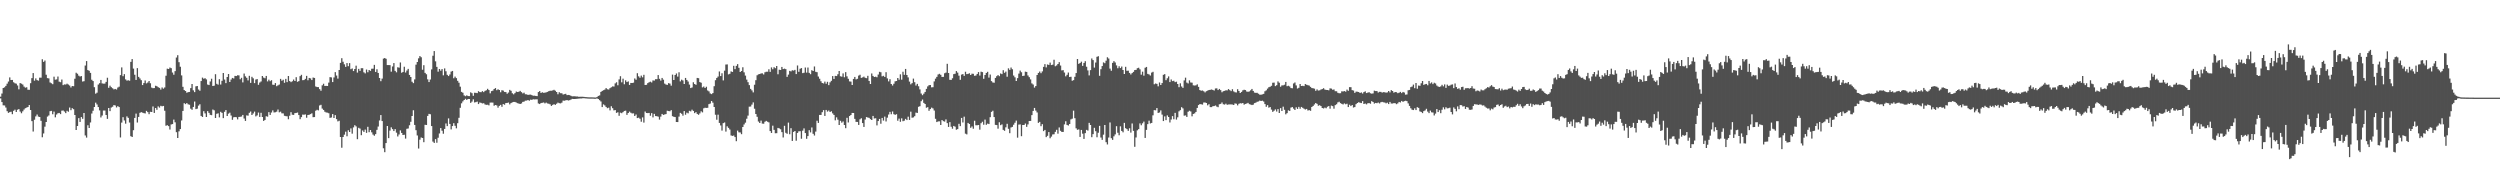 <svg xmlns="http://www.w3.org/2000/svg" width="1920" height="150"><path fill="#4f4f4f" d="M0 74.22h1v1.369H0zM1 71.839h1v6.553H1zM2 67.603h1v13.291H2zM3 67.081h1v13.925H3zM4 65.932h1v16.677H4zM5 64.281h1v21.117H5zM6 62.601h1v24.065H6zM7 59.422h1v26.704H7zM8 61.416h1v24.404H8zM9 61.414h1v26.281H9zM10 63.181h1v21.936H10zM11 63.931h1v20.284H11zM12 64.238h1v21.781H12zM13 65.636h1v18.629H13zM14 68.612h1v15.127H14zM15 63.81h1v21.879H15zM16 64.27h1v22.719H16zM17 64.904h1v20.593H17zM18 66.508h1v17.601H18zM19 67.321h1v15.779H19zM20 67.012h1v15.61H20zM21 68.893h1v13.305H21zM22 68.948h1v11.717H22zM23 63.872h1v20.584H23zM24 59.999h1v33.019H24zM25 56.097h1v44.919H25zM26 61.94h1v30.028H26zM27 60.201h1v29.194H27zM28 61.565h1v26.411H28zM29 61.963h1v27.597H29zM30 59.626h1v30.208H30zM31 59.626h1v33.152H31zM32 45.534h1v59.863H32zM33 47.511h1v54.99H33zM34 46.509h1v50.753H34zM35 57.388h1v36.324H35zM36 60.027h1v29.545H36zM37 60.21h1v28.444H37zM38 63.327h1v22.062H38zM39 63.95h1v21.192H39zM40 64.648h1v23.095H40zM41 58.875h1v26.846H41zM42 61.171h1v28.938H42zM43 60.995h1v26.99H43zM44 58.791h1v28.176H44zM45 62.714h1v23.999H45zM46 63.146h1v24.495H46zM47 61.066h1v23.912H47zM48 65.371h1v19.453H48zM49 64.833h1v20.849H49zM50 64.895h1v21.994H50zM51 64.275h1v20.819H51zM52 64.922h1v20.879H52zM53 65.678h1v16.889H53zM54 67.172h1v17.439H54zM55 66.037h1v17.063H55zM56 66.186h1v17.67H56zM57 60.452h1v27.874H57zM58 55.847h1v43.98H58zM59 56.625h1v40.149H59zM60 58.118h1v32.598H60zM61 58.761h1v34.875H61zM62 58.399h1v31.511H62zM63 62.613h1v28.604H63zM64 62.35h1v24.424H64zM65 50.329h1v53.713H65zM66 46.912h1v58.78H66zM67 53.794h1v42.431H67zM68 54.366h1v43.932H68zM69 55.966h1v38.08H69zM70 61.26h1v25.933H70zM71 62.265h1v22.774H71zM72 66.973h1v15.228H72zM73 71.933h1v6.915H73zM74 71.155h1v9.096H74zM75 64.92h1v17.317H75zM76 63.906h1v20.886H76zM77 61.375h1v28.84H77zM78 64.066h1v24.674H78zM79 64.27h1v20.6H79zM80 64.192h1v20.71H80zM81 62.89h1v25.429H81zM82 59.718h1v31.593H82zM83 67.449h1v15.48H83zM84 65.785h1v19.579H84zM85 66.973h1v15.624H85zM86 67.813h1v14.136H86zM87 68.662h1v12.026H87zM88 68.28h1v12.74H88zM89 68.774h1v13.735H89zM90 67.211h1v14.289H90zM91 66.541h1v15.672H91zM92 57.685h1v47.892H92zM93 51.787h1v42.357H93zM94 58.521h1v31.472H94zM95 56.916h1v35.587H95zM96 60.997h1v33.99H96zM97 61.899h1v27.501H97zM98 61.64h1v28.883H98zM99 62.002h1v32.106H99zM100 47.527h1v57.089H100zM101 45.383h1v59.824H101zM102 52.7h1v47.315H102zM103 57.406h1v33.186H103zM104 61.379h1v25.873H104zM105 52.322h1v41.79H105zM106 59.015h1v30.797H106zM107 60.253h1v26.37H107zM108 61.613h1v24.518H108zM109 65.332h1v21.209H109zM110 63.817h1v23.051H110zM111 61.816h1v25.306H111zM112 64.041h1v21.115H112zM113 63.405h1v22.721H113zM114 62.226h1v25.484H114zM115 63.936h1v21.934H115zM116 67.289h1v18.705H116zM117 67.76h1v14.022H117zM118 67.632h1v19.078H118zM119 65.856h1v17.098H119zM120 66.188h1v18.125H120zM121 66.989h1v14.724H121zM122 67.506h1v15.154H122zM123 68.79h1v12.477H123zM124 67.168h1v14.504H124zM125 68.099h1v13.262H125zM126 67.197h1v17.858H126zM127 58.143h1v38.396H127zM128 52.76h1v43.387H128zM129 52.97h1v43.893H129zM130 51.862h1v47.604H130zM131 52.375h1v43.214H131zM132 55.717h1v39.558H132zM133 57.399h1v34.479H133zM134 54.613h1v39.329H134zM135 44.211h1v57.336H135zM136 42.387h1v63.614H136zM137 47.749h1v53.111H137zM138 51.237h1v47.89H138zM139 57.898h1v34.619H139zM140 66.671h1v18.544H140zM141 69.154h1v10.08H141zM142 69.901h1v10.096H142zM143 71.217h1v7.956H143zM144 70.736h1v9.371H144zM145 70.605h1v9.817H145zM146 67.694h1v15.77H146zM147 64.494h1v19.831H147zM148 69.397h1v12.705H148zM149 70.775h1v7.192H149zM150 66.286h1v17.535H150zM151 66.064h1v17.388H151zM152 68.77h1v12.309H152zM153 69.708h1v10.364H153zM154 62.249h1v26.805H154zM155 59.578h1v30.3H155zM156 60.464h1v24.946H156zM157 60.056h1v27.031H157zM158 60.97h1v28.865H158zM159 64.925h1v20.446H159zM160 65.314h1v21.366H160zM161 62.569h1v25.628H161zM162 60.457h1v28.011H162zM163 66.058h1v18.073H163zM164 65.799h1v18.945H164zM165 56.998h1v33.651H165zM166 64.362h1v23.049H166zM167 65.023h1v22H167zM168 60.805h1v29.334H168zM169 64.922h1v20.934H169zM170 62.057h1v24.612H170zM171 56.049h1v34.658H171zM172 61.077h1v24.763H172zM173 63.828h1v20.726H173zM174 59.152h1v29.954H174zM175 56.843h1v30.442H175zM176 62.993h1v23.539H176zM177 61.082h1v27.652H177zM178 59.857h1v32.149H178zM179 60.267h1v29.833H179zM180 58.289h1v31.575H180zM181 58.42h1v31.646H181zM182 57.811h1v33.907H182zM183 57.93h1v31.865H183zM184 60.883h1v28.796H184zM185 59.766h1v29.714H185zM186 63.268h1v25.022H186zM187 56.472h1v34.562H187zM188 58.644h1v34.237H188zM189 59.729h1v28.922H189zM190 61.764h1v27.068H190zM191 58.2h1v28.43H191zM192 63.641h1v22.012H192zM193 58.992h1v29.325H193zM194 60.157h1v26.995H194zM195 63.835h1v21.87H195zM196 61.061h1v28.347H196zM197 60.711h1v27.929H197zM198 65.103h1v21.332H198zM199 63.405h1v26.375H199zM200 62.579h1v24.044H200zM201 58.351h1v31.508H201zM202 59.596h1v33.278H202zM203 60.111h1v31.978H203zM204 58.319h1v30.984H204zM205 62.503h1v27.105H205zM206 61.166h1v24.976H206zM207 62.366h1v25.901H207zM208 61.576h1v24.857H208zM209 65.032h1v19.76H209zM210 65.199h1v21.154H210zM211 63.78h1v22.422H211zM212 66.183h1v19.554H212zM213 65.52h1v18.588H213zM214 64.913h1v21.378H214zM215 60.558h1v25.228H215zM216 62.025h1v24.994H216zM217 61.221h1v25.88H217zM218 63.595h1v25.315H218zM219 60.551h1v28.631H219zM220 63.08h1v26.278H220zM221 58.363h1v33.23H221zM222 62.251h1v26.615H222zM223 63.066h1v23.092H223zM224 62.407h1v25.711H224zM225 61.082h1v27.178H225zM226 62.215h1v24.692H226zM227 59.267h1v27.484H227zM228 62.81h1v23.616H228zM229 62.313h1v26.052H229zM230 58.47h1v33.056H230zM231 57.468h1v32.467H231zM232 61.617h1v26.409H232zM233 61.503h1v26.617H233zM234 60.574h1v27.306H234zM235 58.257h1v32.152H235zM236 61.624h1v26.697H236zM237 59.878h1v28.254H237zM238 60.223h1v27.42H238zM239 61.494h1v25.525H239zM240 59.537h1v30.492H240zM241 59.875h1v30.018H241zM242 66.389h1v18.663H242zM243 66.843h1v17.507H243zM244 66.893h1v17.869H244zM245 68.456h1v12.541H245zM246 69.704h1v10.767H246zM247 65.552h1v17.876H247zM248 64.318h1v20.121H248zM249 65.982h1v19.805H249zM250 65.971h1v20.38H250zM251 66.032h1v20.485H251zM252 63.414h1v23.573H252zM253 59.239h1v31.27H253zM254 59.441h1v30.776H254zM255 63.046h1v24.534H255zM256 59.48h1v31.156H256zM257 55.389h1v33.021H257zM258 57.996h1v33.495H258zM259 60.386h1v32.866H259zM260 53.767h1v38.959H260zM261 48.301h1v56.903H261zM262 44.712h1v68.723H262zM263 47.424h1v57.814H263zM264 49.429h1v54.019H264zM265 51.331h1v49.808H265zM266 48.452h1v56.221H266zM267 50.844h1v49.201H267zM268 48.466h1v52.918H268zM269 53.153h1v45.477H269zM270 52.586h1v50.071H270zM271 54.579h1v43.271H271zM272 52.984h1v43.184H272zM273 50.436h1v46.645H273zM274 55.753h1v51.177H274zM275 52.911h1v45.223H275zM276 54.451h1v44.292H276zM277 52.393h1v51.463H277zM278 52.4h1v47.807H278zM279 55.536h1v45.782H279zM280 56.355h1v43.182H280zM281 53.387h1v48.677H281zM282 55.506h1v41.875H282zM283 53.751h1v47.794H283zM284 54.421h1v45.445H284zM285 52.794h1v48.86H285zM286 52.748h1v50.616H286zM287 49.812h1v54.422H287zM288 55.238h1v47.798H288zM289 53.197h1v46.516H289zM290 56.017h1v41.149H290zM291 59.882h1v32.644H291zM292 62.375h1v26.004H292zM293 60.384h1v32.602H293zM294 45.023h1v68.847H294zM295 44.566h1v72.3H295zM296 45.174h1v64.715H296zM297 49.953h1v46.832H297zM298 49.949h1v56.159H298zM299 50.008h1v50.316H299zM300 55.042h1v42.767H300zM301 51.043h1v48.148H301zM302 48.425h1v52.229H302zM303 54.426h1v44.749H303zM304 55.529h1v46.338H304zM305 51.656h1v53.145H305zM306 51.961h1v51.33H306zM307 47.953h1v52.177H307zM308 55.854h1v46.226H308zM309 55.264h1v48.393H309zM310 51.249h1v52.25H310zM311 55.73h1v50.739H311zM312 54.147h1v44.775H312zM313 52.865h1v45.807H313zM314 57.559h1v38.638H314zM315 59.138h1v34.385H315zM316 62.775h1v26.301H316zM317 63.853h1v20.817H317zM318 60.965h1v35.008H318zM319 49.681h1v50.309H319zM320 47.619h1v56.407H320zM321 44.794h1v69.272H321zM322 43.057h1v64.205H322zM323 43.966h1v61.614H323zM324 53.533h1v52.429H324zM325 50.056h1v59.162H325zM326 55.955h1v39.908H326zM327 57.037h1v38.954H327zM328 60.935h1v28.103H328zM329 63.05h1v24.383H329zM330 61.093h1v26.67H330zM331 53.3h1v43.513H331zM332 42.808h1v65.926H332zM333 39.233h1v70.563H333zM334 47.083h1v59.757H334zM335 51.334h1v58.311H335zM336 55.044h1v50.726H336zM337 53.002h1v49.492H337zM338 54.27h1v44.072H338zM339 53.027h1v47.361H339zM340 57.864h1v44.834H340zM341 52.524h1v46.516H341zM342 54.755h1v40.055H342zM343 57.456h1v39.421H343zM344 58.408h1v32.536H344zM345 57.168h1v38.032H345zM346 54.973h1v44.383H346zM347 54.458h1v42.364H347zM348 60.102h1v34.505H348zM349 58.809h1v37.821H349zM350 60.027h1v38.551H350zM351 62.064h1v32.566H351zM352 63.533h1v26.947H352zM353 66.554h1v16.23H353zM354 70.548h1v8.801H354zM355 71.226h1v6.624H355zM356 73.249h1v3.561H356zM357 73.901h1v1.968H357zM358 73.24h1v3.484H358zM359 73.759h1v2.248H359zM360 73.83h1v2.193H360zM361 70.912h1v8.087H361zM362 71.553h1v6.489H362zM363 73.563h1v2.721H363zM364 71.217h1v7.457H364zM365 71.336h1v7.102H365zM366 71.542h1v6.477H366zM367 70.052h1v9.87H367zM368 70.731h1v7.972H368zM369 70.805h1v8.173H369zM370 69.994h1v9.487H370zM371 70.773h1v8.462H371zM372 69.786h1v10.465H372zM373 69.324h1v11.229H373zM374 68.195h1v12.259H374zM375 69.17h1v11.797H375zM376 71.702h1v7.077H376zM377 69.981h1v8.771H377zM378 69.635h1v9.144H378zM379 68.346h1v12.861H379zM380 67.635h1v13.019H380zM381 69.255h1v11.685H381zM382 68.555h1v14.136H382zM383 69.129h1v12.168H383zM384 70.866h1v9.684H384zM385 69.269h1v12.728H385zM386 69.566h1v10.375H386zM387 70.624h1v9.805H387zM388 70.729h1v8.432H388zM389 71.97h1v7.061H389zM390 71.072h1v7.649H390zM391 69.003h1v11.179H391zM392 69.736h1v9.425H392zM393 71.61h1v6.992H393zM394 72.464h1v5.834H394zM395 71.516h1v6.777H395zM396 70.278h1v8.453H396zM397 70.656h1v8.588H397zM398 70.443h1v9.13H398zM399 69.784h1v10.096H399zM400 70.761h1v8.695H400zM401 71.738h1v6.521H401zM402 71.173h1v6.862H402zM403 72.416h1v4.921H403zM404 72.446h1v4.823H404zM405 72.894h1v3.889H405zM406 72.695h1v4.662H406zM407 72.656h1v3.88H407zM408 73.043h1v3.646H408zM409 73.526h1v2.717H409zM410 73.462h1v2.934H410zM411 73.663h1v2.614H411zM412 73.851h1v2.424H412zM413 70.702h1v8.748H413zM414 69.955h1v9.952H414zM415 71.358h1v7.803H415zM416 70.882h1v8.05H416zM417 71.251h1v7.423H417zM418 71.18h1v8.228H418zM419 70.928h1v7.853H419zM420 70.571h1v8.869H420zM421 69.983h1v9.702H421zM422 69.662h1v10.451H422zM423 69.683h1v11.698H423zM424 69.402h1v11.119H424zM425 68.983h1v11.051H425zM426 69.674h1v10.865H426zM427 70.67h1v9.018H427zM428 72.393h1v6.413H428zM429 70.811h1v8.446H429zM430 71.59h1v7.812H430zM431 71.608h1v7.247H431zM432 72.617h1v4.64H432zM433 72.279h1v5.061H433zM434 72.047h1v5.008H434zM435 73.077h1v3.777H435zM436 72.917h1v4.303H436zM437 73.066h1v3.88H437zM438 73.563h1v2.923H438zM439 73.972h1v1.957H439zM440 73.917h1v2.094H440zM441 73.922h1v2.124H441zM442 74.064h1v1.879H442zM443 74.107h1v1.744H443zM444 74.318h1v1.428H444zM445 74.288h1v1.328H445zM446 74.316h1v1.282H446zM447 74.268h1v1.204H447zM448 74.419h1v1H448zM449 74.572h1v1H449zM450 74.611h1v1H450zM451 74.702h1v1H451zM452 74.762h1v1H452zM453 74.755h1v1H453zM454 74.776h1v1H454zM455 74.796h1v1H455zM456 74.865h1v1H456zM457 74.89h1v1H457zM458 74.556h1v1H458zM459 73.679h1v2.36H459zM460 73.272h1v3.694H460zM461 70.615h1v7.333H461zM462 69.83h1v12.419H462zM463 69.278h1v10.909H463zM464 68.813h1v12.142H464zM465 67.637h1v14.479H465zM466 68.575h1v14.514H466zM467 68.784h1v13.9H467zM468 67.667h1v17.102H468zM469 67.001h1v14.614H469zM470 66.335h1v16.773H470zM471 66.44h1v18.368H471zM472 64.037h1v20.474H472zM473 63.183h1v23.49H473zM474 65.485h1v20.719H474zM475 60.99h1v27.947H475zM476 58.534h1v27.979H476zM477 63.247h1v23.671H477zM478 60.406h1v25.729H478zM479 64.696h1v20.481H479zM480 61.709h1v23.307H480zM481 63.046h1v25.18H481zM482 62.528h1v24.271H482zM483 65.234h1v20.483H483zM484 63.709h1v22.873H484zM485 63.748h1v23.39H485zM486 63.471h1v23.55H486zM487 60.246h1v28.824H487zM488 61.251h1v26.69H488zM489 56.216h1v34.475H489zM490 58.624h1v31.751H490zM491 59.715h1v31.488H491zM492 58.063h1v35.434H492zM493 59.372h1v30.785H493zM494 57.429h1v36.722H494zM495 65.289h1v20.359H495zM496 65.151h1v21.639H496zM497 63.844h1v23.03H497zM498 63.178h1v23.564H498zM499 62.723h1v26.171H499zM500 63.325h1v23.566H500zM501 61.727h1v28.423H501zM502 61.89h1v25.576H502zM503 60.809h1v28.315H503zM504 60.821h1v28.444H504zM505 57.676h1v31.92H505zM506 60.53h1v31.323H506zM507 61.887h1v27.681H507zM508 59.85h1v27.638H508zM509 61.176h1v27.111H509zM510 64.194h1v23.71H510zM511 64.897h1v22.71H511zM512 65.197h1v19.867H512zM513 63.86h1v21.421H513zM514 64.22h1v21.25H514zM515 65.801h1v18.794H515zM516 57.298h1v31.929H516zM517 61.436h1v28.267H517zM518 57.621h1v32.289H518zM519 56.396h1v37.311H519zM520 58.843h1v34.889H520zM521 55.506h1v34.04H521zM522 62.514h1v24.184H522zM523 61.171h1v26.168H523zM524 61.784h1v27.036H524zM525 64.499h1v20.783H525zM526 59.848h1v28.247H526zM527 61.4h1v25.109H527zM528 62.62h1v24.436H528zM529 64.959h1v20.16H529zM530 67.63h1v17.924H530zM531 67.165h1v17.045H531zM532 63.194h1v22.007H532zM533 64.515h1v22.369H533zM534 65.133h1v20.984H534zM535 59.864h1v27.626H535zM536 60.054h1v28.109H536zM537 63.05h1v24.06H537zM538 63.56h1v21.952H538zM539 67.106h1v19.233H539zM540 66.44h1v16.757H540zM541 67.582h1v15.155H541zM542 66.605h1v16.265H542zM543 69.479h1v13.301H543zM544 70.219h1v9.744H544zM545 71.793h1v7.741H545zM546 72.311h1v5.28H546zM547 71.491h1v7.363H547zM548 66.195h1v15.956H548zM549 61.572h1v26.555H549zM550 59.869h1v32.071H550zM551 58.761h1v29.302H551zM552 54.87h1v39.547H552zM553 58.399h1v37.984H553zM554 56.293h1v44.006H554zM555 61.729h1v32.85H555zM556 54.298h1v39.764H556zM557 49.551h1v51.522H557zM558 49.436h1v47.587H558zM559 57.14h1v41.044H559zM560 56.692h1v42.797H560zM561 54.836h1v49.224H561zM562 55.254h1v49.13H562zM563 50.558h1v53.511H563zM564 53.075h1v52.213H564zM565 50.61h1v57.846H565zM566 49.232h1v51.094H566zM567 52.052h1v49.586H567zM568 55.277h1v46.457H568zM569 54.524h1v48.558H569zM570 51.682h1v45.871H570zM571 55.543h1v40.064H571zM572 58.051h1v36.175H572zM573 61.114h1v30.078H573zM574 63.13h1v25.67H574zM575 65.385h1v16.521H575zM576 68.25h1v13.591H576zM577 69.413h1v10.895H577zM578 70.947h1v7.707H578zM579 65.062h1v18.421H579zM580 61.61h1v25.956H580zM581 57.825h1v31.884H581zM582 57.09h1v36.255H582zM583 56.845h1v37.615H583zM584 56.348h1v36.287H584zM585 56.342h1v38.588H585zM586 57.186h1v37.819H586zM587 55.515h1v37.963H587zM588 55.087h1v37.748H588zM589 55.099h1v38.382H589zM590 53.204h1v40.817H590zM591 55.218h1v45.464H591zM592 51.766h1v50.353H592zM593 53.19h1v43.326H593zM594 51.629h1v48.096H594zM595 52.384h1v49.961H595zM596 50.69h1v51.607H596zM597 57.049h1v41.225H597zM598 53.574h1v45.042H598zM599 53.764h1v45.525H599zM600 51.43h1v50.053H600zM601 53.064h1v52.532H601zM602 52.702h1v43.893H602zM603 53.085h1v48.881H603zM604 59.031h1v43.742H604zM605 57.269h1v36.869H605zM606 54.408h1v48.725H606zM607 54.833h1v43.648H607zM608 53.977h1v54.273H608zM609 54.234h1v47.109H609zM610 53.636h1v46.979H610zM611 56.863h1v51.225H611zM612 50.281h1v51.833H612zM613 55.154h1v45.718H613zM614 52.812h1v47.97H614zM615 52.281h1v54.278H615zM616 56.179h1v44.193H616zM617 55.859h1v42.77H617zM618 51.849h1v50.348H618zM619 55.76h1v50.863H619zM620 51.851h1v52.662H620zM621 55.978h1v43.996H621zM622 56.962h1v44.708H622zM623 53.904h1v43.976H623zM624 54.51h1v48.27H624zM625 51.061h1v53.003H625zM626 55.119h1v45.96H626zM627 55.437h1v37.292H627zM628 58.804h1v35.585H628zM629 60.457h1v27.828H629zM630 62.421h1v25.85H630zM631 63.721h1v22.426H631zM632 64.082h1v20.499H632zM633 62.684h1v26.333H633zM634 64.311h1v20.112H634zM635 62.844h1v22.882H635zM636 65.389h1v19.503H636zM637 63.233h1v22.774H637zM638 62.061h1v23.392H638zM639 58.401h1v28.707H639zM640 60.599h1v27.675H640zM641 58.255h1v34.15H641zM642 58.438h1v31.694H642zM643 57.06h1v34.832H643zM644 54.513h1v41.465H644zM645 58.559h1v34.237H645zM646 58.857h1v35.365H646zM647 56.367h1v36.919H647zM648 59.356h1v36.638H648zM649 55.389h1v43.06H649zM650 58.612h1v31.852H650zM651 60.523h1v33.518H651zM652 62.528h1v26.587H652zM653 62.663h1v25.663H653zM654 65.293h1v21.431H654zM655 60.617h1v26.157H655zM656 59.093h1v32.211H656zM657 60.958h1v32.655H657zM658 60.507h1v33.156H658zM659 58.056h1v37.913H659zM660 57.385h1v34.271H660zM661 59.825h1v31.003H661zM662 59.443h1v35.077H662zM663 58.823h1v38.65H663zM664 59.738h1v32.062H664zM665 60.068h1v29.835H665zM666 58.209h1v32.053H666zM667 62.171h1v28.35H667zM668 64.515h1v26.96H668zM669 56.417h1v35.734H669zM670 58.324h1v30.716H670zM671 59.127h1v31.865H671zM672 58.859h1v31.987H672zM673 59.347h1v36.97H673zM674 57.225h1v35.738H674zM675 55.165h1v36.157H675zM676 55.492h1v39.531H676zM677 58.633h1v31.934H677zM678 58.23h1v34.39H678zM679 59.081h1v30.492H679zM680 55.426h1v37.869H680zM681 60.191h1v30.183H681zM682 62.517h1v25.457H682zM683 60.825h1v25.065H683zM684 64.517h1v23.239H684zM685 65.696h1v19.929H685zM686 64.293h1v23.399H686zM687 62.439h1v25.782H687zM688 62.233h1v25.459H688zM689 59.901h1v32.829H689zM690 61.214h1v29.872H690zM691 57.065h1v36.491H691zM692 61.176h1v29.705H692zM693 55.078h1v38.029H693zM694 57.44h1v35.212H694zM695 52.959h1v38.347H695zM696 57.621h1v34.585H696zM697 59.425h1v30.199H697zM698 62.656h1v29.451H698zM699 64.769h1v20.998H699zM700 63.865h1v26.537H700zM701 60.39h1v29.767H701zM702 63.135h1v26.093H702zM703 65.671h1v20.803H703zM704 64.414h1v22.337H704zM705 66.277h1v15.724H705zM706 68.646h1v12.891H706zM707 71.848h1v5.882H707zM708 73.096h1v3.369H708zM709 71.924h1v7.091H709zM710 70.624h1v9.245H710zM711 68.264h1v14.486H711zM712 66.367h1v15.937H712zM713 65.424h1v19.686H713zM714 65.305h1v18.444H714zM715 67.092h1v15.548H715zM716 66.975h1v16.299H716zM717 62.489h1v22.39H717zM718 60.4h1v30.854H718zM719 59.024h1v34.738H719zM720 57.177h1v36.059H720zM721 56.699h1v36.473H721zM722 57.465h1v38.537H722zM723 59.104h1v33.111H723zM724 59.017h1v34.044H724zM725 56.268h1v37.109H725zM726 55.758h1v35.926H726zM727 49.017h1v45.564H727zM728 56.044h1v41.453H728zM729 61.311h1v32.49H729zM730 61.382h1v35.931H730zM731 60.118h1v38.76H731zM732 56.932h1v39.773H732zM733 56.623h1v40.643H733zM734 54.556h1v45.058H734zM735 55.783h1v43.39H735zM736 58.109h1v36.974H736zM737 61.279h1v35.61H737zM738 57.294h1v33.259H738zM739 56.873h1v37.187H739zM740 58.255h1v31.355H740zM741 55.09h1v47.579H741zM742 56.93h1v46.276H742zM743 56.712h1v37.725H743zM744 56.273h1v38.947H744zM745 57.587h1v40.547H745zM746 56.561h1v40.57H746zM747 56.655h1v42.216H747zM748 58.195h1v34.539H748zM749 58.031h1v38.176H749zM750 56.79h1v39.419H750zM751 55.348h1v40.652H751zM752 58.015h1v41.547H752zM753 55.03h1v39.574H753zM754 55.378h1v38.109H754zM755 60.498h1v35.276H755zM756 57.619h1v34.232H756zM757 56.035h1v39.815H757zM758 55.156h1v39.746H758zM759 59.617h1v35.681H759zM760 57.232h1v32.769H760zM761 62.286h1v23.646H761zM762 63.338h1v21.728H762zM763 63.54h1v26.349H763zM764 59.841h1v36.075H764zM765 58.543h1v37.521H765zM766 57.669h1v41.156H766zM767 58.504h1v35.374H767zM768 56.41h1v39.746H768zM769 56.937h1v38.608H769zM770 53.934h1v45.816H770zM771 55.911h1v44.532H771zM772 54.998h1v42.804H772zM773 58.932h1v36.136H773zM774 52.478h1v46.461H774zM775 53.659h1v48.629H775zM776 51.839h1v46.056H776zM777 53.178h1v44.269H777zM778 58.033h1v37.784H778zM779 59.411h1v34.827H779zM780 62.219h1v30.398H780zM781 60.008h1v45.695H781zM782 56.538h1v39.139H782zM783 54.202h1v41.339H783zM784 55.483h1v49.14H784zM785 58.376h1v37.629H785zM786 58.113h1v37.908H786zM787 55.053h1v39.796H787zM788 55.229h1v42.184H788zM789 57.98h1v37.578H789zM790 59.269h1v33.669H790zM791 60.963h1v31.907H791zM792 64.034h1v24.372H792zM793 64.929h1v20.291H793zM794 67.294h1v15.594H794zM795 66.092h1v18.824H795zM796 57.614h1v28.766H796zM797 56.026h1v38.354H797zM798 54.957h1v38.645H798zM799 56.209h1v40.703H799zM800 54.847h1v40.538H800zM801 51.347h1v49.339H801zM802 49.251h1v50.556H802zM803 51.755h1v53.552H803zM804 49.505h1v54.775H804zM805 49.857h1v51.595H805zM806 48.067h1v58.13H806zM807 49.953h1v54.962H807zM808 49.647h1v53.61H808zM809 45.852h1v57.26H809zM810 50.906h1v50.371H810zM811 50.301h1v49.382H811zM812 49.15h1v53.502H812zM813 47.724h1v50.151H813zM814 50.313h1v50.117H814zM815 54.053h1v47.249H815zM816 53.881h1v47.446H816zM817 55.728h1v39.828H817zM818 58.64h1v34.488H818zM819 57.449h1v38.476H819zM820 55.73h1v40.668H820zM821 59.129h1v36.098H821zM822 58.953h1v32.737H822zM823 61.988h1v29.167H823zM824 61.539h1v23.468H824zM825 58.994h1v31.76H825zM826 56.131h1v42.408H826zM827 45.303h1v54.365H827zM828 49.043h1v50.327H828zM829 48.395h1v56.75H829zM830 47.363h1v52.428H830zM831 50.565h1v52.069H831zM832 48.358h1v58.318H832zM833 46.98h1v55.264H833zM834 51.27h1v48.45H834zM835 54.069h1v46.228H835zM836 57.919h1v36.457H836zM837 53.872h1v42.129H837zM838 44.92h1v60.426H838zM839 46.193h1v56.818H839zM840 51.904h1v46.228H840zM841 48.035h1v52.726H841zM842 43.627h1v61.797H842zM843 43.147h1v58.78H843zM844 58.209h1v38.46H844zM845 53.151h1v52.449H845zM846 50.743h1v56.693H846zM847 47.944h1v55.468H847zM848 48.516h1v47.478H848zM849 46.596h1v62.591H849zM850 43.959h1v67.009H850zM851 44.962h1v60.682H851zM852 52.67h1v41.392H852zM853 54.348h1v51.811H853zM854 48.271h1v59.151H854zM855 46.941h1v57.75H855zM856 47.962h1v55.241H856zM857 50.226h1v46.695H857zM858 52.437h1v49.51H858zM859 50.91h1v52.992H859zM860 52.288h1v44.72H860zM861 51.109h1v49.469H861zM862 53.744h1v47.894H862zM863 56.808h1v37.574H863zM864 51.306h1v47.141H864zM865 54.394h1v44.761H865zM866 54.259h1v46.265H866zM867 55.998h1v42.497H867zM868 57.186h1v44.628H868zM869 56.104h1v38.716H869zM870 55.172h1v45.358H870zM871 53.824h1v58.904H871zM872 53.654h1v51.911H872zM873 52.364h1v47.752H873zM874 52.027h1v47.137H874zM875 53.238h1v41.55H875zM876 57.328h1v38.888H876zM877 55.042h1v39.661H877zM878 58.095h1v35.306H878zM879 52.018h1v53.912H879zM880 51.411h1v48.336H880zM881 56.733h1v38.592H881zM882 57.179h1v35.498H882zM883 58.028h1v36.786H883zM884 55.779h1v38.652H884zM885 55.145h1v33.454H885zM886 64.696h1v19.906H886zM887 64.112h1v20.604H887zM888 64.398h1v18.617H888zM889 66.298h1v20.453H889zM890 63.32h1v23.03H890zM891 65.277h1v19.485H891zM892 63.783h1v24.239H892zM893 57.454h1v35.546H893zM894 56.957h1v32.438H894zM895 61.604h1v30.636H895zM896 60.116h1v28.535H896zM897 58.688h1v31.17H897zM898 63.002h1v31.06H898zM899 61.047h1v30.758H899zM900 62.297h1v26.876H900zM901 62.022h1v29.586H901zM902 63.055h1v23.626H902zM903 62.739h1v29.117H903zM904 64.531h1v25.562H904zM905 66.994h1v18.485H905zM906 63.995h1v20.593H906zM907 66.383h1v15.967H907zM908 67.5h1v15.759H908zM909 61.766h1v27.073H909zM910 59.633h1v29.009H910zM911 63.455h1v26.352H911zM912 64.094h1v21.737H912zM913 61.697h1v23.335H913zM914 63.309h1v22.28H914zM915 63.501h1v25.853H915zM916 65.547h1v21.964H916zM917 65.703h1v21.387H917zM918 65.549h1v20.394H918zM919 64.751h1v18.119H919zM920 66.701h1v13.989H920zM921 69.177h1v10.751H921zM922 69.685h1v10.387H922zM923 69.479h1v10.831H923zM924 70.102h1v8.659H924zM925 70.956h1v7.718H925zM926 70.036h1v9.059H926zM927 69.601h1v11.273H927zM928 69.138h1v10.872H928zM929 68.964h1v13.317H929zM930 68.703h1v13.575H930zM931 69.081h1v12.458H931zM932 69.53h1v11.934H932zM933 67.918h1v13.058H933zM934 67.822h1v14.056H934zM935 69.189h1v13.12H935zM936 68.326h1v11.74H936zM937 69.207h1v10.588H937zM938 70.88h1v7.83H938zM939 70.024h1v10.037H939zM940 69.763h1v10.584H940zM941 69.308h1v10.318H941zM942 69.422h1v11.053H942zM943 68.413h1v11.801H943zM944 69.2h1v10.986H944zM945 69.999h1v10.183H945zM946 68.509h1v11.79H946zM947 70.203h1v10.455H947zM948 70.85h1v8.56H948zM949 71.017h1v8.661H949zM950 68.518h1v12.415H950zM951 69.88h1v9.828H951zM952 71.409h1v7.846H952zM953 70.61h1v8.833H953zM954 69.386h1v9.728H954zM955 68.93h1v11.467H955zM956 69.184h1v10.632H956zM957 70.31h1v9.185H957zM958 70.509h1v8.492H958zM959 70.175h1v9.844H959zM960 69.399h1v10.87H960zM961 68.319h1v12.387H961zM962 69.832h1v10.547H962zM963 71.139h1v8.057H963zM964 71.32h1v7.528H964zM965 71.269h1v6.928H965zM966 71.992h1v5.933H966zM967 72.711h1v4.566H967zM968 72.762h1v4.827H968zM969 72.423h1v4.887H969zM970 72.066h1v5.894H970zM971 70.111h1v9.837H971zM972 69.376h1v12.667H972zM973 68.065h1v12.676H973zM974 66.948h1v15.731H974zM975 66.618h1v15.626H975zM976 65.92h1v18.256H976zM977 63.528h1v22.371H977zM978 63.425h1v21.611H978zM979 66.129h1v17.874H979zM980 65.456h1v20.211H980zM981 62.498h1v21.298H981zM982 63.531h1v23.248H982zM983 66.614h1v16.413H983zM984 65.57h1v19.691H984zM985 65.529h1v16.372H985zM986 65.094h1v19.242H986zM987 62.929h1v24.873H987zM988 66.202h1v20.698H988zM989 65.868h1v18.872H989zM990 66.417h1v18.769H990zM991 67.635h1v15.015H991zM992 67.813h1v14.406H992zM993 64.082h1v19.371H993zM994 63.35h1v21.122H994zM995 65.595h1v16.839H995zM996 67.994h1v15.674H996zM997 67.424h1v14.656H997zM998 64.487h1v19H998zM999 66.026h1v16.093H999zM1000 65.886h1v16.908H1000zM1001 66.138h1v17.384H1001zM1002 64.545h1v19.565H1002zM1003 65.101h1v18.537H1003zM1004 65.442h1v19.428H1004zM1005 65.755h1v18.824H1005zM1006 66.733h1v18.354H1006zM1007 67.619h1v14.553H1007zM1008 67.77h1v13.61H1008zM1009 68.108h1v12.097H1009zM1010 69.733h1v9.357H1010zM1011 68.655h1v11.103H1011zM1012 69.543h1v11.65H1012zM1013 69.365h1v11.444H1013zM1014 68.788h1v12.664H1014zM1015 68.404h1v14.541H1015zM1016 67.744h1v15.55H1016zM1017 68.768h1v13.886H1017zM1018 69.072h1v14.079H1018zM1019 69.145h1v12.822H1019zM1020 69.365h1v12.103H1020zM1021 67.847h1v15.624H1021zM1022 68.06h1v13.065H1022zM1023 68.93h1v12.561H1023zM1024 68.69h1v14.752H1024zM1025 70.047h1v10.691H1025zM1026 70.093h1v9.973H1026zM1027 71.276h1v7.382H1027zM1028 71.642h1v6.509H1028zM1029 71.594h1v7.594H1029zM1030 70.123h1v9.625H1030zM1031 70.246h1v10.002H1031zM1032 69.923h1v9.464H1032zM1033 70.422h1v9.657H1033zM1034 68.829h1v10.849H1034zM1035 69.72h1v12.518H1035zM1036 66.93h1v13.523H1036zM1037 66.959h1v14.52H1037zM1038 69.234h1v11.394H1038zM1039 69.505h1v13.06H1039zM1040 71.32h1v10.932H1040zM1041 70.356h1v9.593H1041zM1042 70.475h1v8.629H1042zM1043 70.681h1v7.803H1043zM1044 71.416h1v7.469H1044zM1045 70.965h1v8.187H1045zM1046 71.828h1v5.853H1046zM1047 70.72h1v9.162H1047zM1048 70.143h1v9.387H1048zM1049 71.457h1v8.698H1049zM1050 71.127h1v8.201H1050zM1051 70.825h1v8.341H1051zM1052 71.638h1v8.032H1052zM1053 71.949h1v5.704H1053zM1054 71.725h1v6.615H1054zM1055 69.619h1v9.947H1055zM1056 69.939h1v9.128H1056zM1057 69.933h1v9.332H1057zM1058 71.066h1v7.67H1058zM1059 70.496h1v8.97H1059zM1060 70.569h1v7.986H1060zM1061 71.125h1v7.134H1061zM1062 70.757h1v7.844H1062zM1063 70.871h1v7.871H1063zM1064 71.155h1v8.206H1064zM1065 70.96h1v7.869H1065zM1066 69.868h1v10.037H1066zM1067 70.981h1v7.315H1067zM1068 69.214h1v10.295H1068zM1069 69.887h1v9.641H1069zM1070 71.189h1v8.029H1070zM1071 70.64h1v8.634H1071zM1072 70.807h1v9.231H1072zM1073 71.564h1v7.851H1073zM1074 71.239h1v7.041H1074zM1075 70.546h1v8.173H1075zM1076 71.548h1v5.994H1076zM1077 70.619h1v7.62H1077zM1078 71.063h1v6.603H1078zM1079 72.695h1v4.681H1079zM1080 72.53h1v5.155H1080zM1081 69.301h1v10.133H1081zM1082 69.061h1v12.282H1082zM1083 66.918h1v16.246H1083zM1084 66.481h1v17.771H1084zM1085 64.975h1v19.563H1085zM1086 67.715h1v15.473H1086zM1087 63.739h1v20.806H1087zM1088 68.163h1v14.191H1088zM1089 65.675h1v17.153H1089zM1090 65.911h1v19.666H1090zM1091 63.972h1v21.973H1091zM1092 62.187h1v24.722H1092zM1093 65.16h1v20.19H1093zM1094 64.65h1v20.112H1094zM1095 64.451h1v19.084H1095zM1096 65.462h1v20.256H1096zM1097 62.18h1v24.71H1097zM1098 64.126h1v20.833H1098zM1099 63.304h1v22.978H1099zM1100 64.593h1v21.806H1100zM1101 63.522h1v25.152H1101zM1102 64.119h1v23.149H1102zM1103 65.675h1v18.093H1103zM1104 66.451h1v19.604H1104zM1105 66.781h1v17.869H1105zM1106 66.355h1v20.593H1106zM1107 65.144h1v19.13H1107zM1108 66.309h1v16.107H1108zM1109 64.831h1v19.119H1109zM1110 67.458h1v14.935H1110zM1111 64.998h1v18.233H1111zM1112 65.959h1v17.16H1112zM1113 65.664h1v17.04H1113zM1114 65.034h1v20.964H1114zM1115 64.84h1v23.017H1115zM1116 67.71h1v14.784H1116zM1117 64.08h1v19.526H1117zM1118 66.872h1v18.611H1118zM1119 68.246h1v13.465H1119zM1120 67.813h1v16.045H1120zM1121 68.864h1v11.806H1121zM1122 66.856h1v13.916H1122zM1123 66.602h1v15.214H1123zM1124 68.96h1v12.582H1124zM1125 67.806h1v15.878H1125zM1126 67.738h1v14.438H1126zM1127 67.648h1v14.994H1127zM1128 68.065h1v16.235H1128zM1129 67.591h1v16.764H1129zM1130 66.197h1v17.894H1130zM1131 67.989h1v13.376H1131zM1132 68.161h1v11.84H1132zM1133 70.074h1v10.082H1133zM1134 69.486h1v10.792H1134zM1135 69.665h1v10.945H1135zM1136 70.255h1v9.947H1136zM1137 68.752h1v11.616H1137zM1138 69.381h1v11.694H1138zM1139 69.395h1v11.497H1139zM1140 68.495h1v13.365H1140zM1141 67.788h1v14.965H1141zM1142 66.893h1v16.461H1142zM1143 67.204h1v16.081H1143zM1144 66.264h1v18.476H1144zM1145 65.362h1v18.041H1145zM1146 66.518h1v17.425H1146zM1147 66.886h1v15.69H1147zM1148 68.388h1v13.914H1148zM1149 68.491h1v12.037H1149zM1150 68.596h1v11.657H1150zM1151 67.74h1v13.786H1151zM1152 69.518h1v11.101H1152zM1153 68.081h1v11.994H1153zM1154 69.28h1v13.491H1154zM1155 68.887h1v12.868H1155zM1156 68.742h1v12.483H1156zM1157 68.928h1v13.351H1157zM1158 68.122h1v13.683H1158zM1159 67.912h1v15.349H1159zM1160 67.724h1v14.463H1160zM1161 66.438h1v16.065H1161zM1162 68.754h1v13.285H1162zM1163 69.001h1v13.09H1163zM1164 69.566h1v11.289H1164zM1165 70.313h1v9.428H1165zM1166 68.873h1v12.454H1166zM1167 69.77h1v10.325H1167zM1168 68.36h1v13.388H1168zM1169 66.856h1v16.237H1169zM1170 66.735h1v14.898H1170zM1171 68.637h1v12.38H1171zM1172 69.159h1v10.694H1172zM1173 68.994h1v10.774H1173zM1174 68.09h1v13.271H1174zM1175 69.745h1v9.78H1175zM1176 69.685h1v12.337H1176zM1177 68.685h1v11.323H1177zM1178 69.278h1v11.488H1178zM1179 70.596h1v9.538H1179zM1180 69.921h1v10.405H1180zM1181 69.246h1v11.037H1181zM1182 67.992h1v12.872H1182zM1183 68.015h1v12.563H1183zM1184 69.612h1v9.666H1184zM1185 70.28h1v10.309H1185zM1186 71.427h1v7.004H1186zM1187 72.144h1v5.763H1187zM1188 72.585h1v5.061H1188zM1189 72.137h1v5.335H1189zM1190 70.981h1v7.107H1190zM1191 68.358h1v13.699H1191zM1192 64.719h1v26.269H1192zM1193 60.152h1v30.49H1193zM1194 59.477h1v32.293H1194zM1195 61.079h1v30.781H1195zM1196 56.969h1v34.626H1196zM1197 59.837h1v32.884H1197zM1198 58.424h1v31.179H1198zM1199 59.72h1v29.572H1199zM1200 60.32h1v29.78H1200zM1201 60.155h1v30.696H1201zM1202 57.488h1v32.909H1202zM1203 56.969h1v40.675H1203zM1204 53.7h1v39.952H1204zM1205 52.604h1v42.465H1205zM1206 54.84h1v38.473H1206zM1207 55.996h1v40.998H1207zM1208 53.236h1v38.519H1208zM1209 50.624h1v47.555H1209zM1210 54.517h1v39.499H1210zM1211 52.693h1v41.289H1211zM1212 57.919h1v35.837H1212zM1213 58.889h1v35.946H1213zM1214 59.782h1v32.39H1214zM1215 59.647h1v29.883H1215zM1216 60.75h1v28.89H1216zM1217 61.292h1v35.85H1217zM1218 58.534h1v38.753H1218zM1219 55.964h1v40.254H1219zM1220 60.139h1v30.675H1220zM1221 62.295h1v28.645H1221zM1222 58.752h1v32.985H1222zM1223 56.875h1v33.848H1223zM1224 55.312h1v36.093H1224zM1225 58.77h1v38.418H1225zM1226 57.177h1v38.549H1226zM1227 54.137h1v40.849H1227zM1228 58.923h1v34.39H1228zM1229 60.633h1v35.985H1229zM1230 57.745h1v36.516H1230zM1231 58.759h1v36.986H1231zM1232 56.268h1v36.168H1232zM1233 57.708h1v39.183H1233zM1234 53.803h1v39.618H1234zM1235 58.365h1v37.002H1235zM1236 56.976h1v41.781H1236zM1237 52.734h1v42.815H1237zM1238 57.106h1v42.445H1238zM1239 57.431h1v37.86H1239zM1240 53.952h1v39.572H1240zM1241 56.561h1v37.057H1241zM1242 63.098h1v22.646H1242zM1243 64.208h1v21.648H1243zM1244 61.327h1v30.028H1244zM1245 63.59h1v30.71H1245zM1246 61.839h1v34.766H1246zM1247 59.624h1v40.639H1247zM1248 56.497h1v38.661H1248zM1249 53.002h1v45.07H1249zM1250 56.188h1v49.73H1250zM1251 53.611h1v43.195H1251zM1252 55.046h1v43.214H1252zM1253 58.793h1v38.849H1253zM1254 54.348h1v39.989H1254zM1255 57.967h1v40.373H1255zM1256 53.636h1v48.114H1256zM1257 58.921h1v35.537H1257zM1258 62.849h1v29.055H1258zM1259 60.651h1v31.662H1259zM1260 61.23h1v33.063H1260zM1261 62.755h1v29.87H1261zM1262 57.882h1v34.665H1262zM1263 62.313h1v30.069H1263zM1264 62.189h1v32.113H1264zM1265 58.5h1v36.519H1265zM1266 58.033h1v40.272H1266zM1267 53.563h1v43.66H1267zM1268 57.209h1v40.765H1268zM1269 59.976h1v33.893H1269zM1270 61.97h1v25.745H1270zM1271 62.885h1v29.87H1271zM1272 61.759h1v29.078H1272zM1273 65.421h1v20.291H1273zM1274 59.106h1v36.523H1274zM1275 55.309h1v45.308H1275zM1276 55.987h1v44.033H1276zM1277 56.781h1v35.937H1277zM1278 47.843h1v59.856H1278zM1279 51.487h1v59.675H1279zM1280 55.728h1v42.376H1280zM1281 44.863h1v66.896H1281zM1282 47.163h1v59.46H1282zM1283 55.012h1v51.476H1283zM1284 49.125h1v55.738H1284zM1285 47.589h1v57.079H1285zM1286 53.313h1v53.717H1286zM1287 48.5h1v61.893H1287zM1288 46.735h1v64.28H1288zM1289 48.601h1v57.883H1289zM1290 50.745h1v48.444H1290zM1291 46.099h1v58.856H1291zM1292 50.78h1v52.838H1292zM1293 51.027h1v53.289H1293zM1294 50.372h1v53.52H1294zM1295 52.396h1v49.043H1295zM1296 43.803h1v64.303H1296zM1297 50.029h1v55.702H1297zM1298 49.354h1v64.324H1298zM1299 47.058h1v63.697H1299zM1300 44.094h1v66.647H1300zM1301 47.388h1v60.538H1301zM1302 55.085h1v40.156H1302zM1303 60.42h1v28.471H1303zM1304 64.089h1v18.849H1304zM1305 68.651h1v11.467H1305zM1306 71.967h1v6.175H1306zM1307 53.295h1v50.726H1307zM1308 45.756h1v64.786H1308zM1309 46.227h1v61.797H1309zM1310 43.314h1v70.348H1310zM1311 41.647h1v69.506H1311zM1312 47.253h1v60.101H1312zM1313 49.356h1v54.816H1313zM1314 51.563h1v47.867H1314zM1315 58.974h1v35.063H1315zM1316 53.345h1v47.633H1316zM1317 54.222h1v43.458H1317zM1318 55.632h1v44.244H1318zM1319 53.513h1v53.07H1319zM1320 48.571h1v58.476H1320zM1321 47.658h1v58.727H1321zM1322 50.246h1v50.957H1322zM1323 52.831h1v45.708H1323zM1324 47.447h1v59.08H1324zM1325 42.783h1v70.151H1325zM1326 47.932h1v59.368H1326zM1327 43.05h1v63.008H1327zM1328 44.907h1v58.652H1328zM1329 46.12h1v53.413H1329zM1330 55.758h1v38.043H1330zM1331 53.806h1v52.117H1331zM1332 54.034h1v49.206H1332zM1333 54.348h1v45.66H1333zM1334 57.868h1v41.758H1334zM1335 52.21h1v52.232H1335zM1336 50.391h1v59.801H1336zM1337 53.671h1v48.805H1337zM1338 45.296h1v59.796H1338zM1339 47.182h1v62.918H1339zM1340 45.774h1v64.468H1340zM1341 45.406h1v58.379H1341zM1342 55.167h1v41.776H1342zM1343 49.006h1v50.961H1343zM1344 55.323h1v40.279H1344zM1345 58.637h1v29.162H1345zM1346 57.493h1v40.137H1346zM1347 57.969h1v39.584H1347zM1348 57.809h1v36.116H1348zM1349 60.912h1v32.925H1349zM1350 51.624h1v45.727H1350zM1351 52.412h1v43.067H1351zM1352 56.277h1v39.567H1352zM1353 53.357h1v42.772H1353zM1354 46.214h1v64.749H1354zM1355 46.294h1v62.589H1355zM1356 45.406h1v63.383H1356zM1357 46.692h1v62.028H1357zM1358 46.539h1v58.551H1358zM1359 51.709h1v48.682H1359zM1360 51.183h1v42.998H1360zM1361 53.808h1v45.056H1361zM1362 54.536h1v44.811H1362zM1363 49.638h1v50.712H1363zM1364 55.614h1v37.48H1364zM1365 57.424h1v35.672H1365zM1366 45.129h1v60.721H1366zM1367 47.875h1v57.684H1367zM1368 49.585h1v64.93H1368zM1369 44.669h1v59.281H1369zM1370 50.814h1v51.366H1370zM1371 44.911h1v63.301H1371zM1372 42.135h1v67.306H1372zM1373 43.584h1v65.708H1373zM1374 43.524h1v65.562H1374zM1375 47.596h1v56.18H1375zM1376 49.933h1v54.921H1376zM1377 52.288h1v50.517H1377zM1378 51.498h1v45.653H1378zM1379 59.205h1v38.203H1379zM1380 57.703h1v32.948H1380zM1381 59.198h1v29.698H1381zM1382 60.194h1v30.323H1382zM1383 51.041h1v59.066H1383zM1384 49.015h1v62.761H1384zM1385 50.899h1v54.823H1385zM1386 52.741h1v50.229H1386zM1387 50.823h1v53.919H1387zM1388 52.73h1v46.981H1388zM1389 50.059h1v47.821H1389zM1390 54.002h1v47.18H1390zM1391 51.409h1v55.031H1391zM1392 54.705h1v45.965H1392zM1393 55.744h1v44.642H1393zM1394 55.444h1v41.334H1394zM1395 55.323h1v39.416H1395zM1396 55.193h1v44.301H1396zM1397 51.952h1v41.669H1397zM1398 55.222h1v45.727H1398zM1399 57.829h1v36.72H1399zM1400 59.045h1v34.896H1400zM1401 58.724h1v34.564H1401zM1402 60.015h1v31.584H1402zM1403 57.738h1v33.93H1403zM1404 57.98h1v36.452H1404zM1405 60.37h1v29.897H1405zM1406 58.363h1v39.098H1406zM1407 62.723h1v29.396H1407zM1408 62.167h1v29.59H1408zM1409 57.891h1v31.266H1409zM1410 58.633h1v31.179H1410zM1411 61.819h1v25.301H1411zM1412 61.196h1v25.534H1412zM1413 65.266h1v20.813H1413zM1414 63.371h1v25.654H1414zM1415 61.462h1v24.221H1415zM1416 64.034h1v22.987H1416zM1417 63.613h1v23.273H1417zM1418 63.988h1v22.078H1418zM1419 62.959h1v21.918H1419zM1420 64.909h1v20.037H1420zM1421 64.808h1v22.895H1421zM1422 65.897h1v21.923H1422zM1423 67.044h1v19.497H1423zM1424 68.143h1v13.557H1424zM1425 68.953h1v12.447H1425zM1426 71.301h1v8.272H1426zM1427 71.487h1v8.444H1427zM1428 72.203h1v5.116H1428zM1429 72.764h1v4.548H1429zM1430 72.993h1v4.028H1430zM1431 72.725h1v4.559H1431zM1432 72.462h1v5.47H1432zM1433 72.134h1v5.921H1433zM1434 71.873h1v6.464H1434zM1435 71.674h1v6.905H1435zM1436 71.986h1v5.894H1436zM1437 71.805h1v5.791H1437zM1438 72.1h1v6.013H1438zM1439 71.825h1v6.899H1439zM1440 71.37h1v7.375H1440zM1441 69.571h1v10.462H1441zM1442 70.441h1v9.288H1442zM1443 69.514h1v10.849H1443zM1444 69.438h1v10.632H1444zM1445 69.624h1v10.574H1445zM1446 69.397h1v12.126H1446zM1447 70.047h1v9.609H1447zM1448 70.585h1v8.283H1448zM1449 70.791h1v8.398H1449zM1450 70.734h1v8.627H1450zM1451 69.246h1v11.447H1451zM1452 70.626h1v8.782H1452zM1453 70.159h1v9.387H1453zM1454 71.054h1v7.558H1454zM1455 70.919h1v8.803H1455zM1456 70.246h1v9.114H1456zM1457 70.061h1v8.929H1457zM1458 69.793h1v9.03H1458zM1459 70.649h1v8.821H1459zM1460 69.704h1v9.789H1460zM1461 69.111h1v10.613H1461zM1462 69.299h1v11.019H1462zM1463 69.473h1v10.925H1463zM1464 70.168h1v10.188H1464zM1465 71.1h1v8.439H1465zM1466 70.363h1v9.517H1466zM1467 70.287h1v8.732H1467zM1468 71.136h1v8.329H1468zM1469 70.205h1v10.476H1469zM1470 70.596h1v9.65H1470zM1471 68.802h1v11.984H1471zM1472 70.688h1v9.368H1472zM1473 69.891h1v10.579H1473zM1474 70.157h1v10.938H1474zM1475 69.324h1v12.337H1475zM1476 70.322h1v9.068H1476zM1477 67.557h1v15.995H1477zM1478 68.974h1v12.014H1478zM1479 70.026h1v11.197H1479zM1480 70.377h1v9.918H1480zM1481 69.644h1v10.996H1481zM1482 68.559h1v12.509H1482zM1483 66.701h1v17.361H1483zM1484 66.401h1v15.992H1484zM1485 66.126h1v17.537H1485zM1486 66.357h1v18.038H1486zM1487 66.63h1v15.665H1487zM1488 67.387h1v15.827H1488zM1489 69.541h1v12.696H1489zM1490 68.713h1v13.353H1490zM1491 67.255h1v15.516H1491zM1492 67.149h1v15.349H1492zM1493 67.644h1v15.837H1493zM1494 68.14h1v12.648H1494zM1495 68.376h1v12.678H1495zM1496 71.283h1v7.162H1496zM1497 70.823h1v7.37H1497zM1498 72.242h1v6.136H1498zM1499 72.15h1v5.537H1499zM1500 71.661h1v6.294H1500zM1501 71.276h1v7.047H1501zM1502 69.958h1v9.327H1502zM1503 69.12h1v11.279H1503zM1504 68.573h1v12.879H1504zM1505 69.706h1v10.993H1505zM1506 68.546h1v13.909H1506zM1507 68.481h1v11.655H1507zM1508 69.63h1v11.57H1508zM1509 68.74h1v12.442H1509zM1510 69.473h1v11.751H1510zM1511 67.877h1v15.219H1511zM1512 67.124h1v16.764H1512zM1513 67.481h1v16.745H1513zM1514 65.817h1v17.94H1514zM1515 67.01h1v15.537H1515zM1516 63.785h1v22.495H1516zM1517 63.574h1v21.321H1517zM1518 67.259h1v16.37H1518zM1519 64.009h1v22.282H1519zM1520 64.568h1v22.618H1520zM1521 68.092h1v15.28H1521zM1522 68.559h1v13.692H1522zM1523 68.25h1v14.452H1523zM1524 68.317h1v12.932H1524zM1525 69.276h1v12.824H1525zM1526 68.649h1v13.932H1526zM1527 67.165h1v15.859H1527zM1528 68.53h1v12.699H1528zM1529 68.143h1v14.005H1529zM1530 67.925h1v13.346H1530zM1531 67.944h1v14.484H1531zM1532 67.577h1v13.209H1532zM1533 67.314h1v14.166H1533zM1534 69.012h1v11.522H1534zM1535 67.992h1v14.745H1535zM1536 68.497h1v12.58H1536zM1537 69.122h1v12.543H1537zM1538 68.85h1v13.474H1538zM1539 68.919h1v11.085H1539zM1540 70.313h1v10.254H1540zM1541 70.377h1v10.433H1541zM1542 71.519h1v6.876H1542zM1543 70.585h1v8.519H1543zM1544 70.036h1v8.975H1544zM1545 71.329h1v6.974H1545zM1546 71.713h1v7.384H1546zM1547 71.786h1v7.116H1547zM1548 71.12h1v7.166H1548zM1549 71.729h1v6.292H1549zM1550 71.34h1v6.983H1550zM1551 72.139h1v7.526H1551zM1552 71.066h1v8.597H1552zM1553 70.857h1v8.611H1553zM1554 70.413h1v8.837H1554zM1555 70.235h1v9.206H1555zM1556 71.059h1v7.349H1556zM1557 69.699h1v10.705H1557zM1558 66.66h1v15.615H1558zM1559 65.6h1v17.45H1559zM1560 68.166h1v13.452H1560zM1561 67.044h1v14.527H1561zM1562 68.804h1v12.596H1562zM1563 67.621h1v14.791H1563zM1564 69.267h1v12.824H1564zM1565 68.392h1v13.751H1565zM1566 67.362h1v17.775H1566zM1567 66.566h1v17.457H1567zM1568 65.854h1v19.046H1568zM1569 64.931h1v18.093H1569zM1570 63.597h1v23.058H1570zM1571 64.929h1v20.229H1571zM1572 65.128h1v18.796H1572zM1573 64.854h1v19.945H1573zM1574 67.193h1v14.708H1574zM1575 68.788h1v12.667H1575zM1576 67.296h1v16.283H1576zM1577 67.172h1v16.308H1577zM1578 67.12h1v15.088H1578zM1579 68.77h1v12.63H1579zM1580 66.243h1v16.498H1580zM1581 65.291h1v18.915H1581zM1582 65.327h1v19.686H1582zM1583 65.186h1v20.291H1583zM1584 66.611h1v17.251H1584zM1585 67.623h1v15.219H1585zM1586 66.717h1v17.457H1586zM1587 66.925h1v15.294H1587zM1588 67.918h1v14.347H1588zM1589 65.607h1v19.103H1589zM1590 66.527h1v17.327H1590zM1591 65.17h1v18.029H1591zM1592 63.938h1v20.368H1592zM1593 64.79h1v19.629H1593zM1594 63.682h1v25.171H1594zM1595 62.505h1v23.477H1595zM1596 62.833h1v23.532H1596zM1597 62.256h1v25.138H1597zM1598 63.574h1v25.248H1598zM1599 58.388h1v29.46H1599zM1600 63.963h1v22.598H1600zM1601 65.398h1v20.316H1601zM1602 63.968h1v22.637H1602zM1603 66.829h1v16.347H1603zM1604 67.088h1v14.285H1604zM1605 61.668h1v24.72H1605zM1606 64.206h1v23.072H1606zM1607 64.677h1v18.244H1607zM1608 67.136h1v15.514H1608zM1609 70.413h1v9.098H1609zM1610 69.511h1v8.993H1610zM1611 70.049h1v9.151H1611zM1612 70.381h1v9.409H1612zM1613 67.117h1v13.811H1613zM1614 68.481h1v13.262H1614zM1615 68.271h1v14.25H1615zM1616 67.813h1v13.234H1616zM1617 68.463h1v13.003H1617zM1618 65.758h1v18.929H1618zM1619 64h1v20.458H1619zM1620 63.746h1v22.818H1620zM1621 64.323h1v21.884H1621zM1622 63.247h1v24.328H1622zM1623 65.485h1v19.405H1623zM1624 63.377h1v24.285H1624zM1625 63.215h1v23.605H1625zM1626 62.416h1v28.24H1626zM1627 62.434h1v23.001H1627zM1628 63.918h1v24.262H1628zM1629 62.1h1v26.356H1629zM1630 61.306h1v25.127H1630zM1631 66.305h1v19.066H1631zM1632 66.946h1v17.743H1632zM1633 66.932h1v16.583H1633zM1634 66.708h1v17.022H1634zM1635 66.307h1v18.45H1635zM1636 65.98h1v17.368H1636zM1637 67.035h1v15.219H1637zM1638 67.742h1v14.946H1638zM1639 67.159h1v16.407H1639zM1640 67.218h1v15.921H1640zM1641 67.09h1v15.766H1641zM1642 66.259h1v16.555H1642zM1643 67.376h1v14.111H1643zM1644 67.326h1v13.472H1644zM1645 67.136h1v15.322H1645zM1646 66.955h1v16.081H1646zM1647 66.884h1v17.446H1647zM1648 66.673h1v16.143H1648zM1649 66.772h1v18.526H1649zM1650 67.497h1v16.425H1650zM1651 61.672h1v26.07H1651zM1652 56.483h1v36.832H1652zM1653 58.949h1v38.119H1653zM1654 57.472h1v32.392H1654zM1655 61.26h1v31.854H1655zM1656 60.395h1v27.995H1656zM1657 61.642h1v27.173H1657zM1658 63.38h1v23.376H1658zM1659 63.549h1v23.697H1659zM1660 63.453h1v24.047H1660zM1661 61.34h1v25.752H1661zM1662 63.27h1v23.138H1662zM1663 64.433h1v19.51H1663zM1664 63.59h1v22.314H1664zM1665 66.103h1v19.05H1665zM1666 65.504h1v21.163H1666zM1667 66.547h1v17.48H1667zM1668 66.959h1v15.978H1668zM1669 65.046h1v19.718H1669zM1670 64.861h1v20.201H1670zM1671 63.583h1v20.43H1671zM1672 65.147h1v19.771H1672zM1673 64.774h1v19.682H1673zM1674 64.938h1v19.558H1674zM1675 65.126h1v19.013H1675zM1676 65.311h1v23.726H1676zM1677 65.847h1v17.066H1677zM1678 66.694h1v15.017H1678zM1679 67.52h1v14.108H1679zM1680 69.058h1v11.46H1680zM1681 69.072h1v13.777H1681zM1682 60.935h1v38.647H1682zM1683 54.268h1v48.544H1683zM1684 52.885h1v43.646H1684zM1685 57.596h1v37.279H1685zM1686 57.401h1v36.722H1686zM1687 54.698h1v42.447H1687zM1688 56.657h1v38.016H1688zM1689 59.37h1v39.684H1689zM1690 53.49h1v41.968H1690zM1691 56.353h1v40.803H1691zM1692 53.236h1v43.868H1692zM1693 51.242h1v47.253H1693zM1694 54.6h1v43.809H1694zM1695 55.68h1v40.476H1695zM1696 56.335h1v41.463H1696zM1697 56.296h1v37.144H1697zM1698 56.445h1v41.856H1698zM1699 48.125h1v58.416H1699zM1700 41.588h1v65.992H1700zM1701 42.638h1v65.074H1701zM1702 47.994h1v56.125H1702zM1703 46.584h1v55.85H1703zM1704 46.186h1v58.97H1704zM1705 52.274h1v50.286H1705zM1706 45.609h1v56.997H1706zM1707 51.249h1v53.768H1707zM1708 51.622h1v52.891H1708zM1709 50.198h1v53.051H1709zM1710 51.656h1v47.695H1710zM1711 52.297h1v48.805H1711zM1712 52.849h1v46.168H1712zM1713 56.504h1v40.197H1713zM1714 53.474h1v43.323H1714zM1715 56.461h1v37.569H1715zM1716 59.205h1v31.74H1716zM1717 48.45h1v58.217H1717zM1718 49.782h1v58.698H1718zM1719 45.586h1v65.388H1719zM1720 47.855h1v60.458H1720zM1721 45.847h1v57.94H1721zM1722 48.701h1v56.567H1722zM1723 48.296h1v55.942H1723zM1724 49.223h1v54.374H1724zM1725 45.129h1v59.432H1725zM1726 42.35h1v60.934H1726zM1727 45.515h1v63.202H1727zM1728 39.558h1v67.679H1728zM1729 48.601h1v54.326H1729zM1730 48.528h1v59.039H1730zM1731 47.871h1v55.191H1731zM1732 51.647h1v43.96H1732zM1733 57.587h1v33.635H1733zM1734 58.356h1v29.995H1734zM1735 58.099h1v32.483H1735zM1736 52.56h1v51.79H1736zM1737 44.552h1v69.945H1737zM1738 42.293h1v66.931H1738zM1739 46.809h1v62.282H1739zM1740 51.134h1v48.027H1740zM1741 53.81h1v43.353H1741zM1742 53.934h1v43.921H1742zM1743 48.34h1v57.194H1743zM1744 44.559h1v69.394H1744zM1745 50.917h1v50.842H1745zM1746 46.918h1v60.632H1746zM1747 39.079h1v69.496H1747zM1748 48.051h1v59.632H1748zM1749 44.499h1v66.102H1749zM1750 40.787h1v74.131H1750zM1751 44.133h1v57.954H1751zM1752 49.548h1v55.528H1752zM1753 41.608h1v69.034H1753zM1754 43.916h1v66.97H1754zM1755 53.975h1v41.957H1755zM1756 47.53h1v63.658H1756zM1757 34.078h1v79.389H1757zM1758 38.251h1v83.955H1758zM1759 38.237h1v83.333H1759zM1760 40.784h1v78.874H1760zM1761 38.464h1v81.218H1761zM1762 36.289h1v82.138H1762zM1763 42.616h1v68.19H1763zM1764 42.799h1v64.747H1764zM1765 44.424h1v66.777H1765zM1766 42.636h1v67.313H1766zM1767 44.639h1v60.348H1767zM1768 42.689h1v67.965H1768zM1769 45.847h1v54.479H1769zM1770 55.209h1v39.812H1770zM1771 57.841h1v38.267H1771zM1772 61.81h1v26.244H1772zM1773 61.578h1v29.822H1773zM1774 57.399h1v39.824H1774zM1775 52.602h1v49.998H1775zM1776 50.434h1v51.607H1776zM1777 51.789h1v48.228H1777zM1778 54.449h1v43.069H1778zM1779 57.314h1v33.374H1779zM1780 63.755h1v23.449H1780zM1781 57.708h1v39.78H1781zM1782 52.281h1v49.833H1782zM1783 47.626h1v52.225H1783zM1784 46.662h1v52.305H1784zM1785 48.976h1v50.247H1785zM1786 54.444h1v44.727H1786zM1787 53.204h1v39.65H1787zM1788 58.024h1v34.147H1788zM1789 60.949h1v26.139H1789zM1790 57.41h1v33.188H1790zM1791 51.466h1v44.992H1791zM1792 38.88h1v70.586H1792zM1793 38.324h1v74.008H1793zM1794 47.639h1v58.464H1794zM1795 42.51h1v63.49H1795zM1796 41.464h1v66.677H1796zM1797 41.51h1v66.704H1797zM1798 47.086h1v56.434H1798zM1799 44.856h1v64.711H1799zM1800 44.744h1v63.477H1800zM1801 45.605h1v59.284H1801zM1802 45.66h1v57.91H1802zM1803 43.357h1v69.476H1803zM1804 44.247h1v76.432H1804zM1805 47.324h1v63.621H1805zM1806 53.938h1v40.694H1806zM1807 58.191h1v31.089H1807zM1808 66.41h1v16.848H1808zM1809 64.149h1v30.895H1809zM1810 47.534h1v60.215H1810zM1811 42.073h1v73.509H1811zM1812 40.636h1v76.217H1812zM1813 43.611h1v63.561H1813zM1814 48.615h1v49.32H1814zM1815 59.933h1v35.322H1815zM1816 62.016h1v22.719H1816zM1817 43.657h1v64.747H1817zM1818 40.734h1v70.147H1818zM1819 39.381h1v73.564H1819zM1820 38.31h1v69.05H1820zM1821 42.176h1v66.551H1821zM1822 49.118h1v55.67H1822zM1823 59.008h1v30.973H1823zM1824 65.501h1v21.334H1824zM1825 55.978h1v43.635H1825zM1826 49.523h1v61.948H1826zM1827 47.326h1v64.402H1827zM1828 51.931h1v56.915H1828zM1829 58.34h1v32.293H1829zM1830 64.767h1v21.204H1830zM1831 52.142h1v53.655H1831zM1832 45.147h1v68.187H1832zM1833 39.441h1v73.854H1833zM1834 47.678h1v60.064H1834zM1835 60.736h1v29.577H1835zM1836 64.053h1v21.472H1836zM1837 66.177h1v35.956H1837zM1838 45.662h1v70.964H1838zM1839 43.861h1v73.248H1839zM1840 43.439h1v67.093H1840zM1841 44.08h1v65.688H1841zM1842 48.528h1v55.457H1842zM1843 46.516h1v59.265H1843zM1844 50.098h1v58.506H1844zM1845 52.67h1v51.218H1845zM1846 51.187h1v53.161H1846zM1847 54.806h1v49.913H1847zM1848 53.167h1v55.079H1848zM1849 55.774h1v53.308H1849zM1850 51.299h1v47.519H1850zM1851 53.993h1v46.629H1851zM1852 52.883h1v46.191H1852zM1853 54.831h1v42.028H1853zM1854 56.575h1v36.741H1854zM1855 50.402h1v46.979H1855zM1856 55.215h1v41.419H1856zM1857 49.562h1v52.87H1857zM1858 49.368h1v56.704H1858zM1859 46.431h1v58.201H1859zM1860 46.159h1v59.412H1860zM1861 48.802h1v53.568H1861zM1862 50.24h1v52.438H1862zM1863 46.227h1v53.616H1863zM1864 53.126h1v47.56H1864zM1865 52.588h1v46.349H1865zM1866 51.885h1v45.839H1866zM1867 54.89h1v43.188H1867zM1868 50.826h1v51.234H1868zM1869 48.738h1v51.197H1869zM1870 46.886h1v53.207H1870zM1871 51.343h1v45.937H1871zM1872 53.137h1v43.262H1872zM1873 54.133h1v40.645H1873zM1874 55.492h1v40.023H1874zM1875 54.613h1v36.232H1875zM1876 52.856h1v42.618H1876zM1877 40.794h1v64.227H1877zM1878 41.059h1v70.893H1878zM1879 49.883h1v54.044H1879zM1880 52.467h1v45.688H1880zM1881 60.294h1v29.279H1881zM1882 63.602h1v21.781H1882zM1883 68.745h1v11.33H1883zM1884 71.194h1v7.8H1884zM1885 72.649h1v4.207H1885zM1886 73.558h1v3.191H1886zM1887 74.08h1v1.55H1887zM1888 74.398h1v1H1888zM1889 74.714h1v1H1889zM1890 74.826h1v1H1890zM1891 74.84h1v1H1891zM1892 74.867h1v1H1892zM1893 74.904h1v1H1893zM1894 74.908h1v1H1894zM1895 74.918h1v1H1895zM1896 74.934h1v1H1896zM1897 74.934h1v1H1897zM1898 74.952h1v1H1898zM1899 74.968h1v1H1899zM1900 75h1v1H1900zM1901 75h1v1H1901zM1902 75h1v1H1902zM1903 75h1v1H1903zM1904 75h1v1H1904zM1905 75h1v1H1905zM1906 75h1v1H1906zM1907 75h1v1H1907zM1908 75h1v1H1908zM1909 75h1v1H1909zM1910 75h1v1H1910zM1911 75h1v1H1911zM1912 75h1v1H1912zM1913 75h1v1H1913zM1914 75h1v1H1914zM1915 75h1v1H1915zM1916 75h1v1H1916zM1917 75h1v1H1917zM1918 75h1v1H1918zM1919 75h1v1H1919z"/></svg>